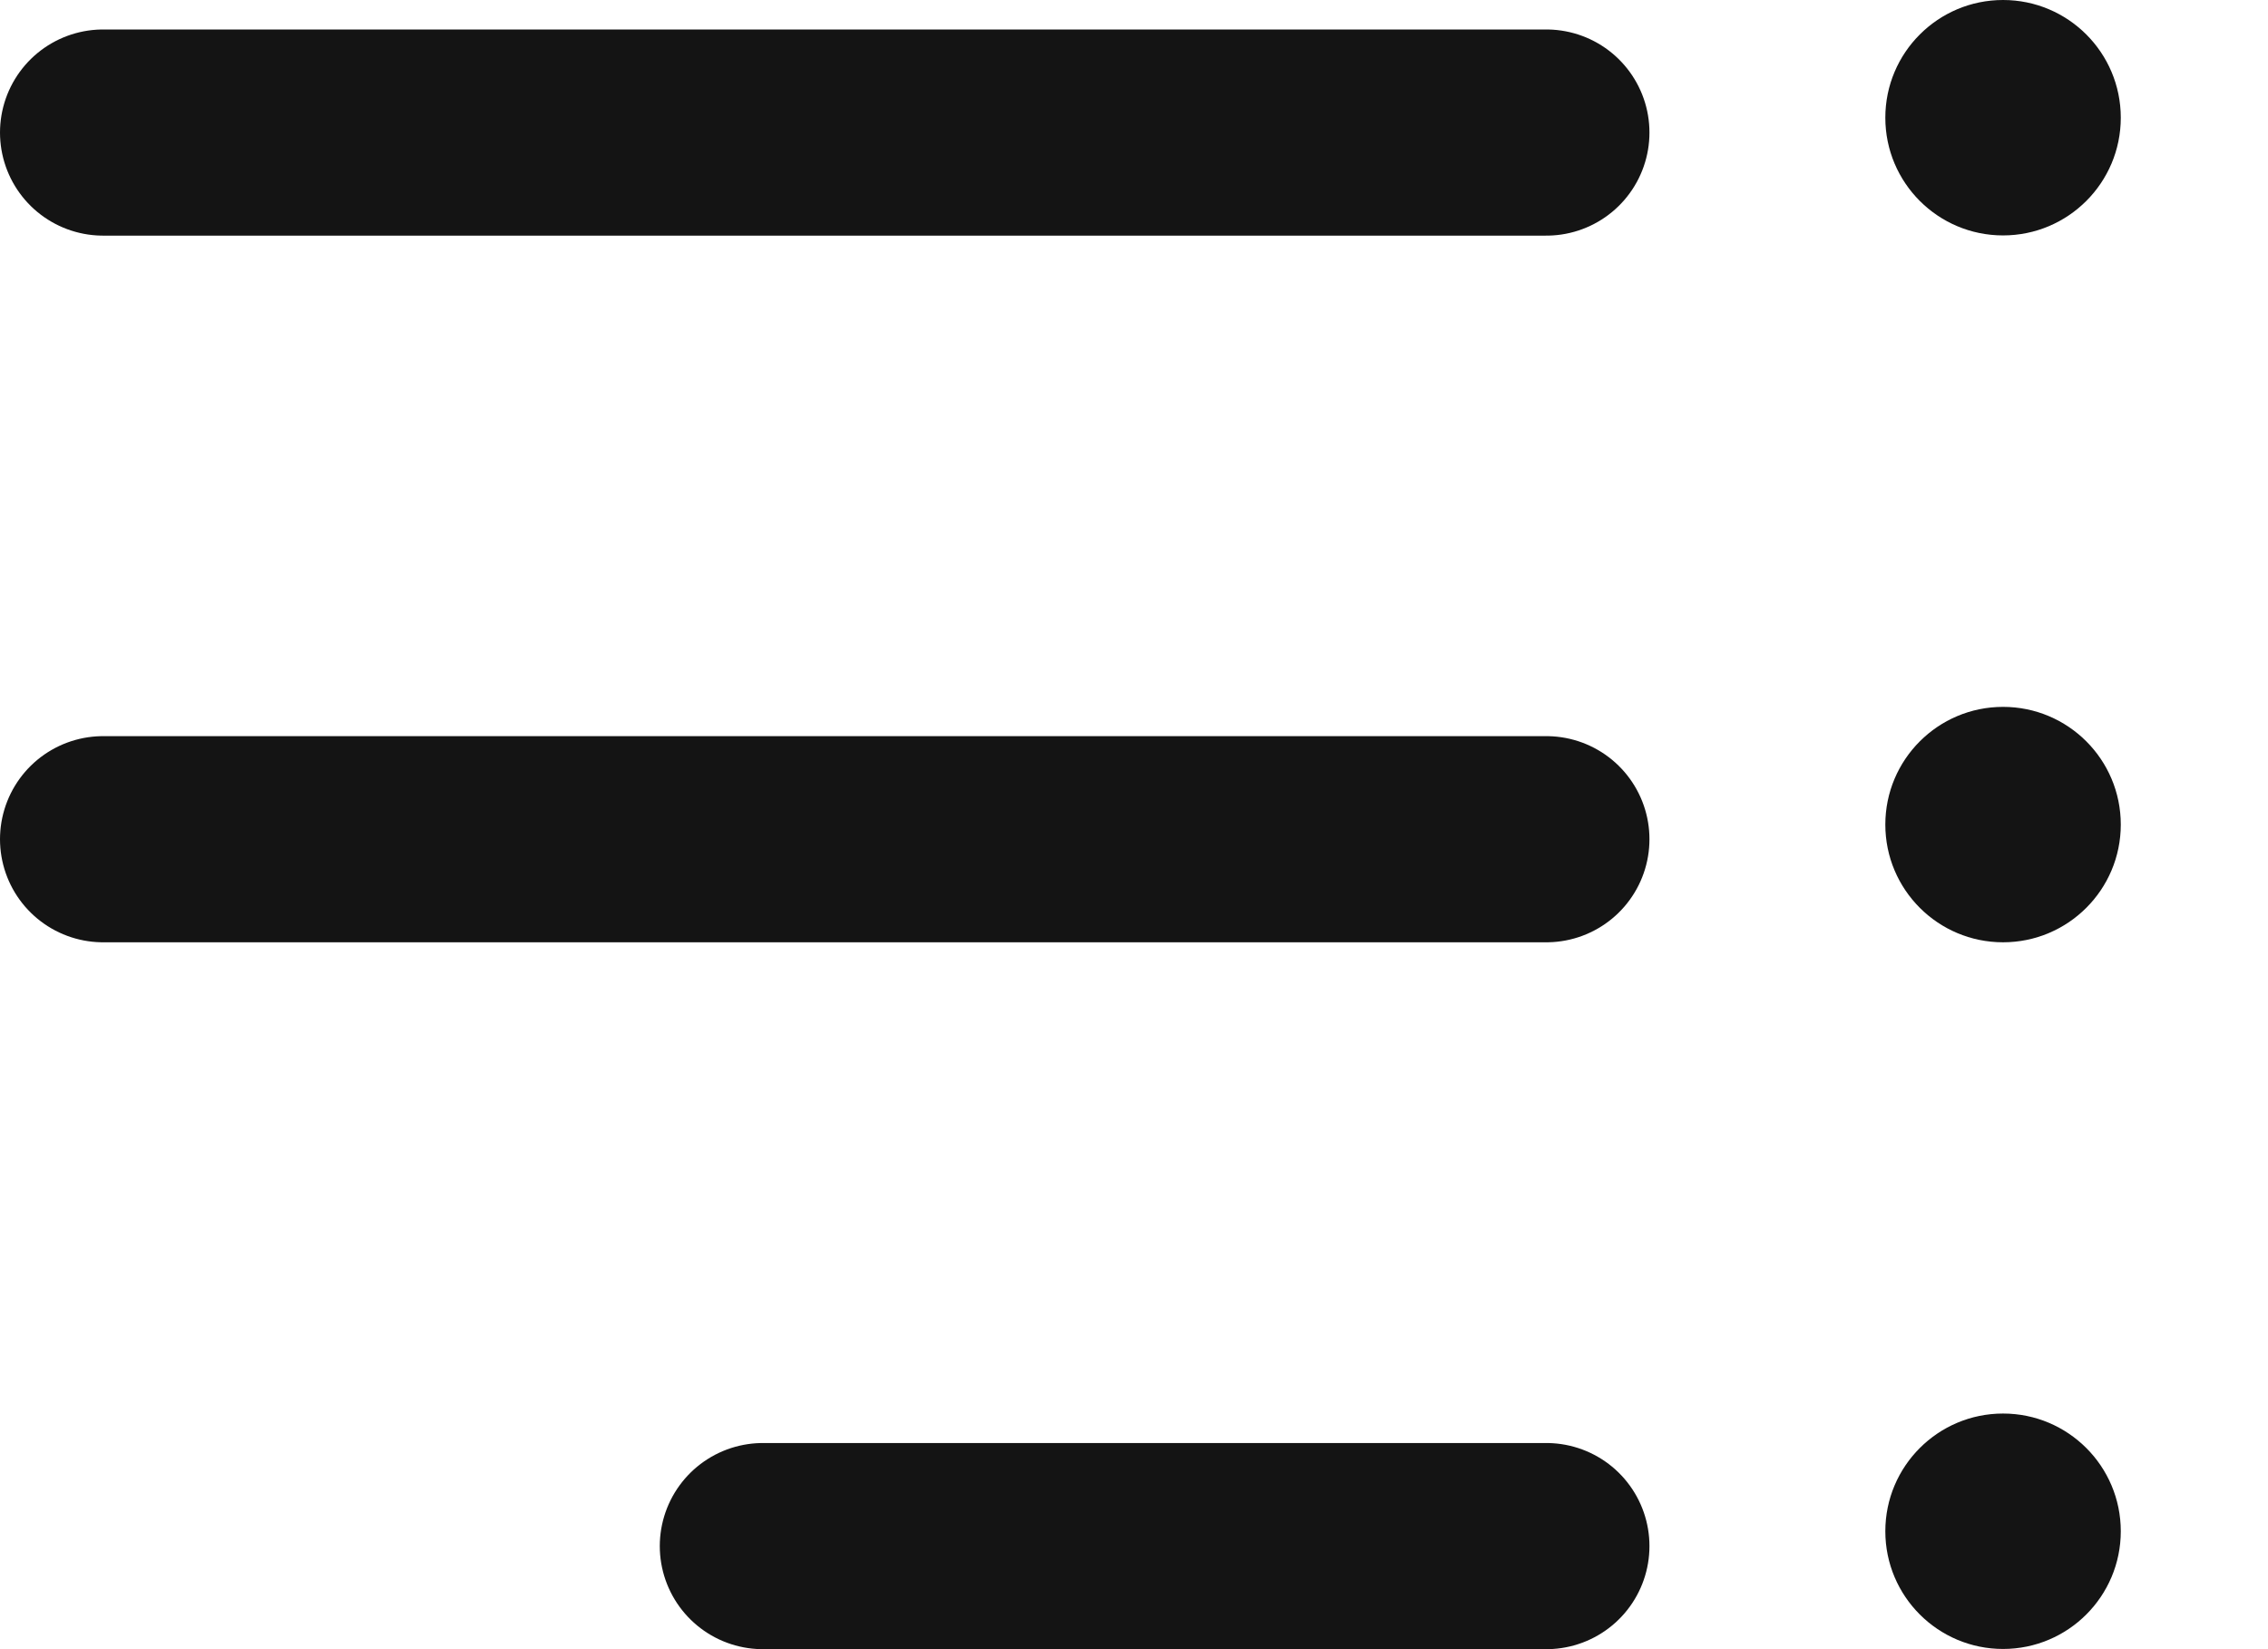 <?xml version="1.0" encoding="UTF-8"?> <svg xmlns="http://www.w3.org/2000/svg" width="11" height="8" viewBox="0 0 11 8" fill="none"> <line x1="0.5" y1="-0.5" x2="7.5" y2="-0.5" transform="matrix(-1 0 0 1 8 1.143)" stroke="#141414" stroke-linecap="round"></line> <line x1="0.5" y1="-0.5" x2="7.5" y2="-0.5" transform="matrix(-1 0 0 1 8 4.571)" stroke="#141414" stroke-linecap="round"></line> <line x1="0.5" y1="-0.5" x2="4.3" y2="-0.5" transform="matrix(-1 0 0 1 8 8)" stroke="#141414" stroke-linecap="round"></line> <circle cx="0.571" cy="0.571" r="0.571" transform="matrix(-1 0 0 1 10.286 0)" fill="#141414"></circle> <circle cx="0.571" cy="0.571" r="0.571" transform="matrix(-1 0 0 1 10.286 3.429)" fill="#141414"></circle> <circle cx="0.571" cy="0.571" r="0.571" transform="matrix(-1 0 0 1 10.286 6.857)" fill="#141414"></circle> </svg> 